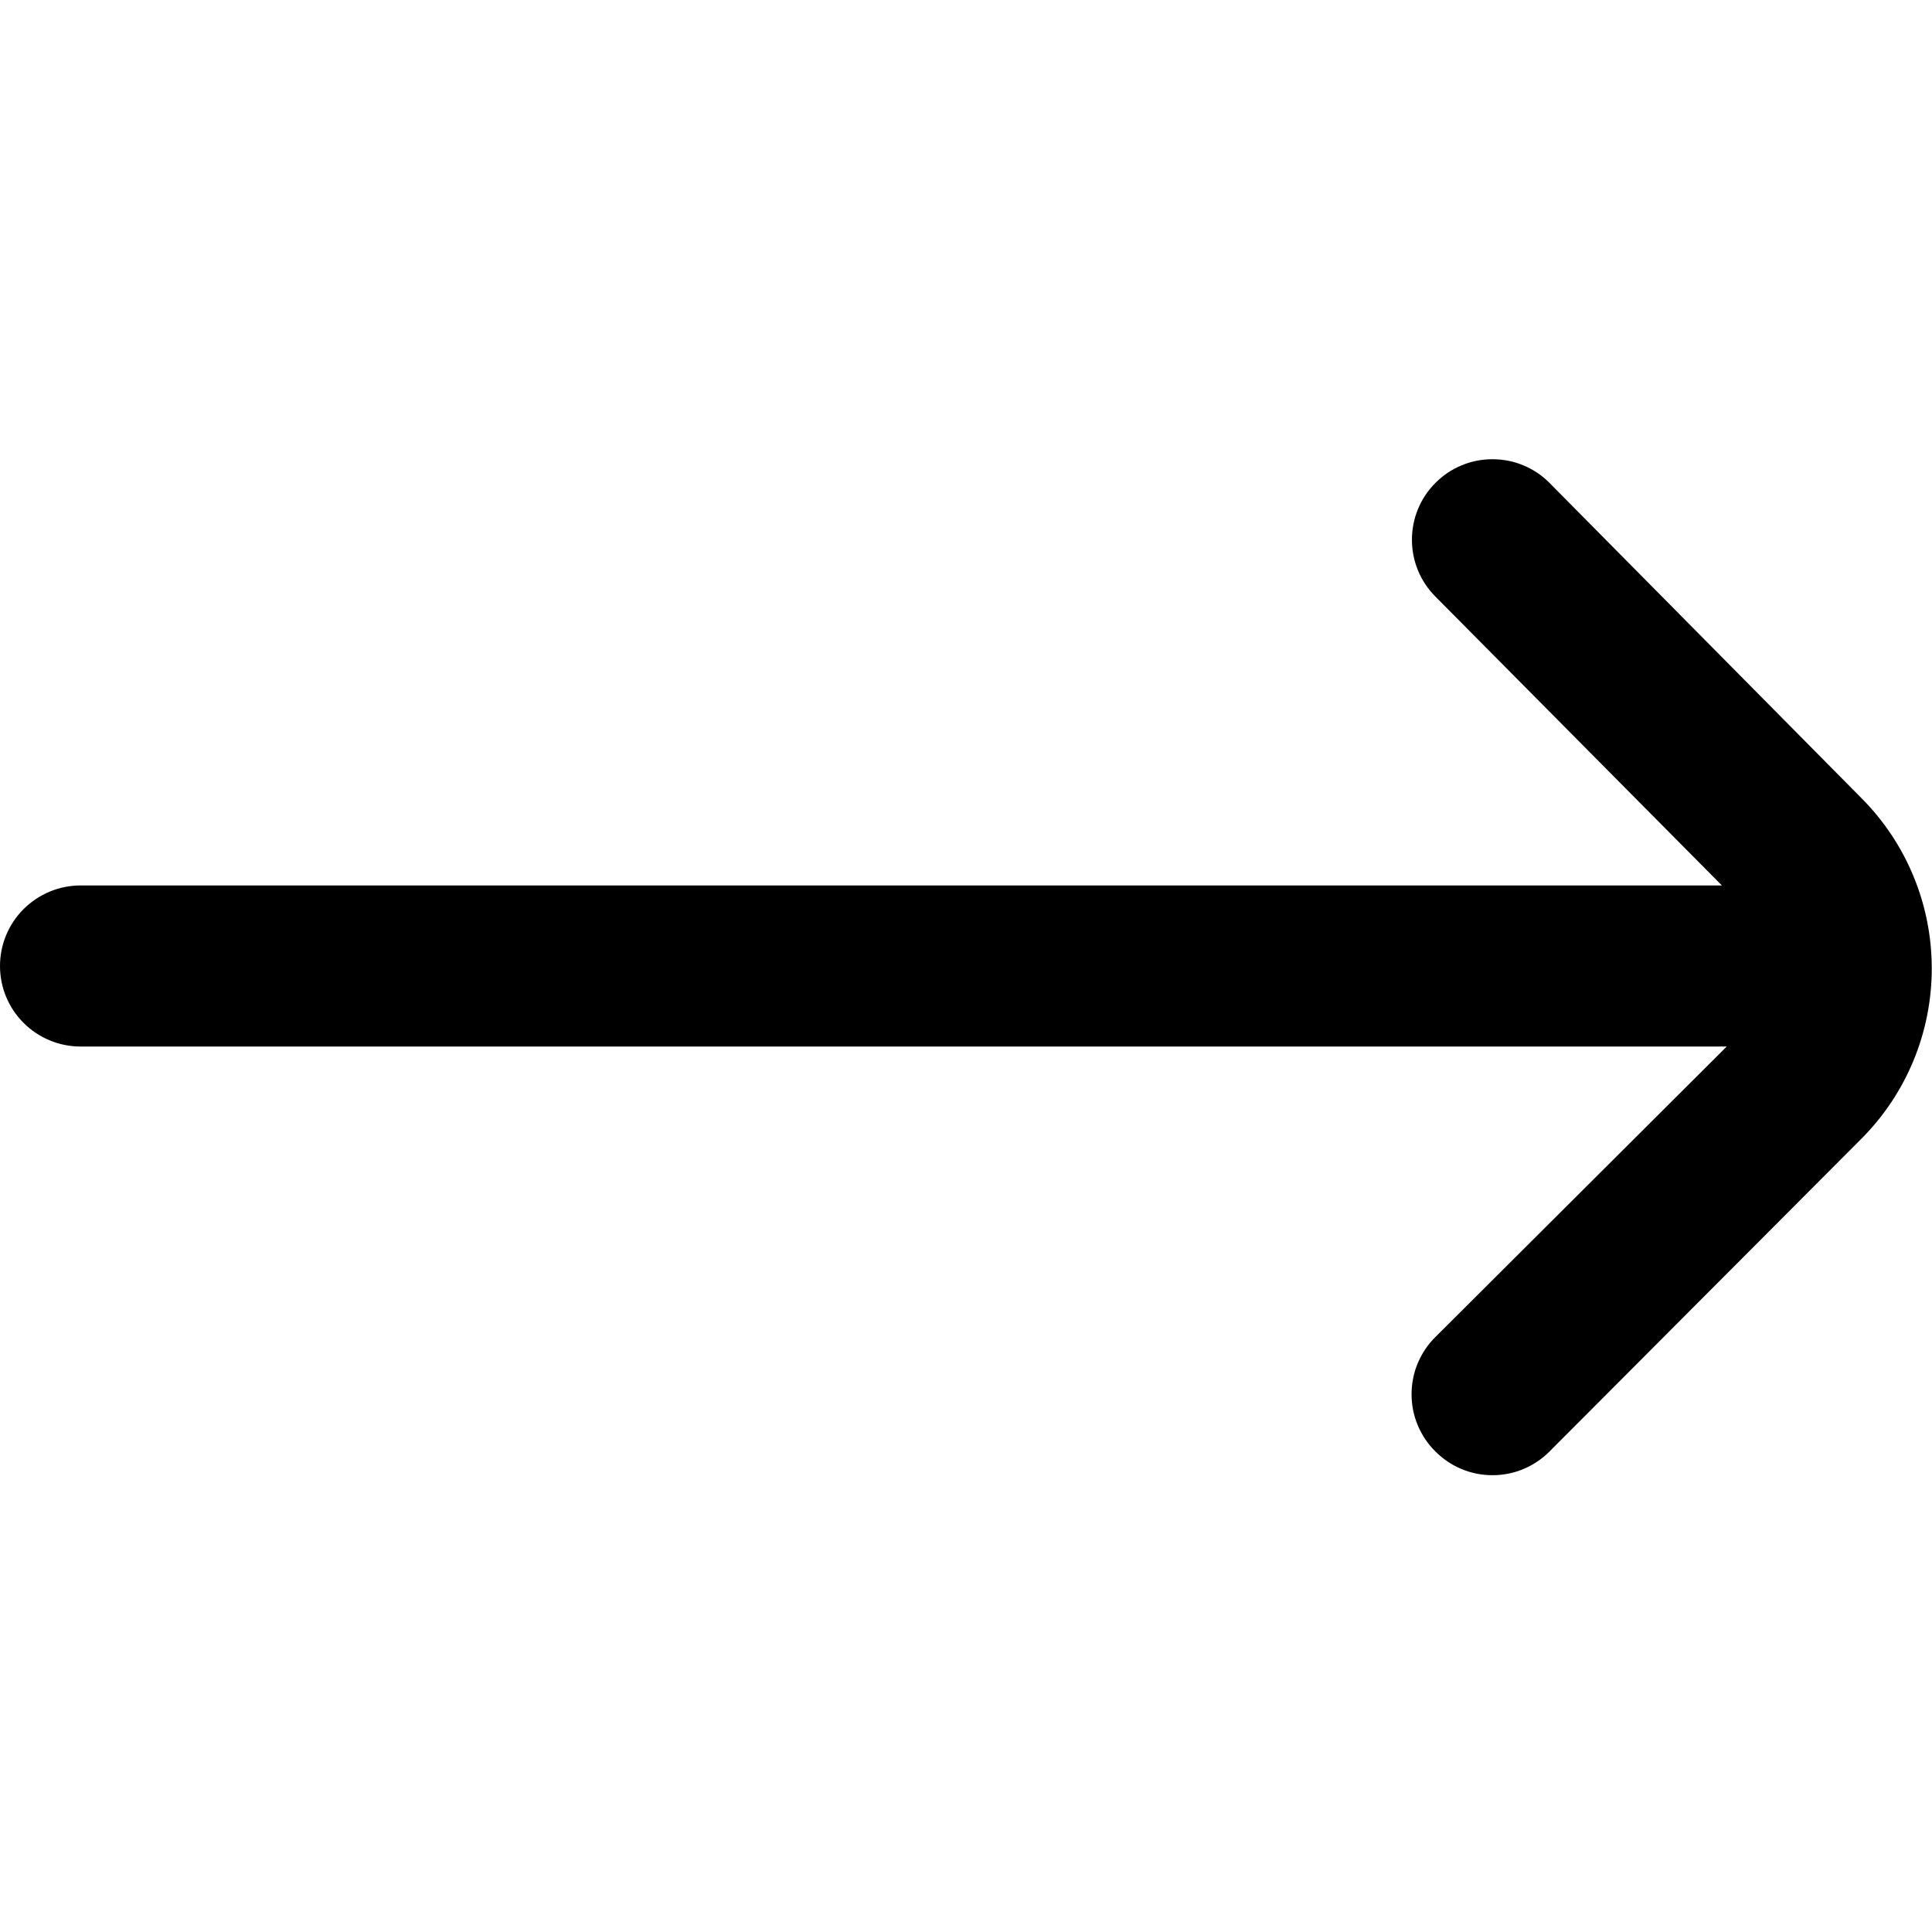 <svg xmlns="http://www.w3.org/2000/svg" width="16" height="16" viewBox="0 0 16 16" fill="none">
    <g clip-path="url(#clip0_269_2998)">
        <path d="M15.413 6.607L12.833 4C12.771 3.937 12.698 3.888 12.616 3.854C12.535 3.82 12.448 3.803 12.36 3.803C12.272 3.803 12.185 3.82 12.104 3.854C12.022 3.888 11.949 3.937 11.887 4C11.762 4.125 11.693 4.294 11.693 4.47C11.693 4.646 11.762 4.815 11.887 4.94L14.26 7.333H0.667C0.49 7.333 0.32 7.404 0.195 7.529C0.07 7.654 0 7.823 0 8C0 8.177 0.07 8.346 0.195 8.471C0.32 8.596 0.49 8.667 0.667 8.667H14.3L11.887 11.073C11.824 11.135 11.775 11.209 11.741 11.29C11.707 11.371 11.69 11.459 11.69 11.547C11.69 11.635 11.707 11.722 11.741 11.803C11.775 11.884 11.824 11.958 11.887 12.02C11.949 12.082 12.022 12.132 12.104 12.166C12.185 12.2 12.272 12.217 12.36 12.217C12.448 12.217 12.535 12.2 12.616 12.166C12.698 12.132 12.771 12.082 12.833 12.02L15.413 9.433C15.788 9.058 15.998 8.55 15.998 8.02C15.998 7.49 15.788 6.982 15.413 6.607Z"
              fill="black"/>
    </g>
    <defs>
        <clipPath id="clip0_269_2998">
            <rect width="16" height="16" fill="white"/>
        </clipPath>
    </defs>
</svg>